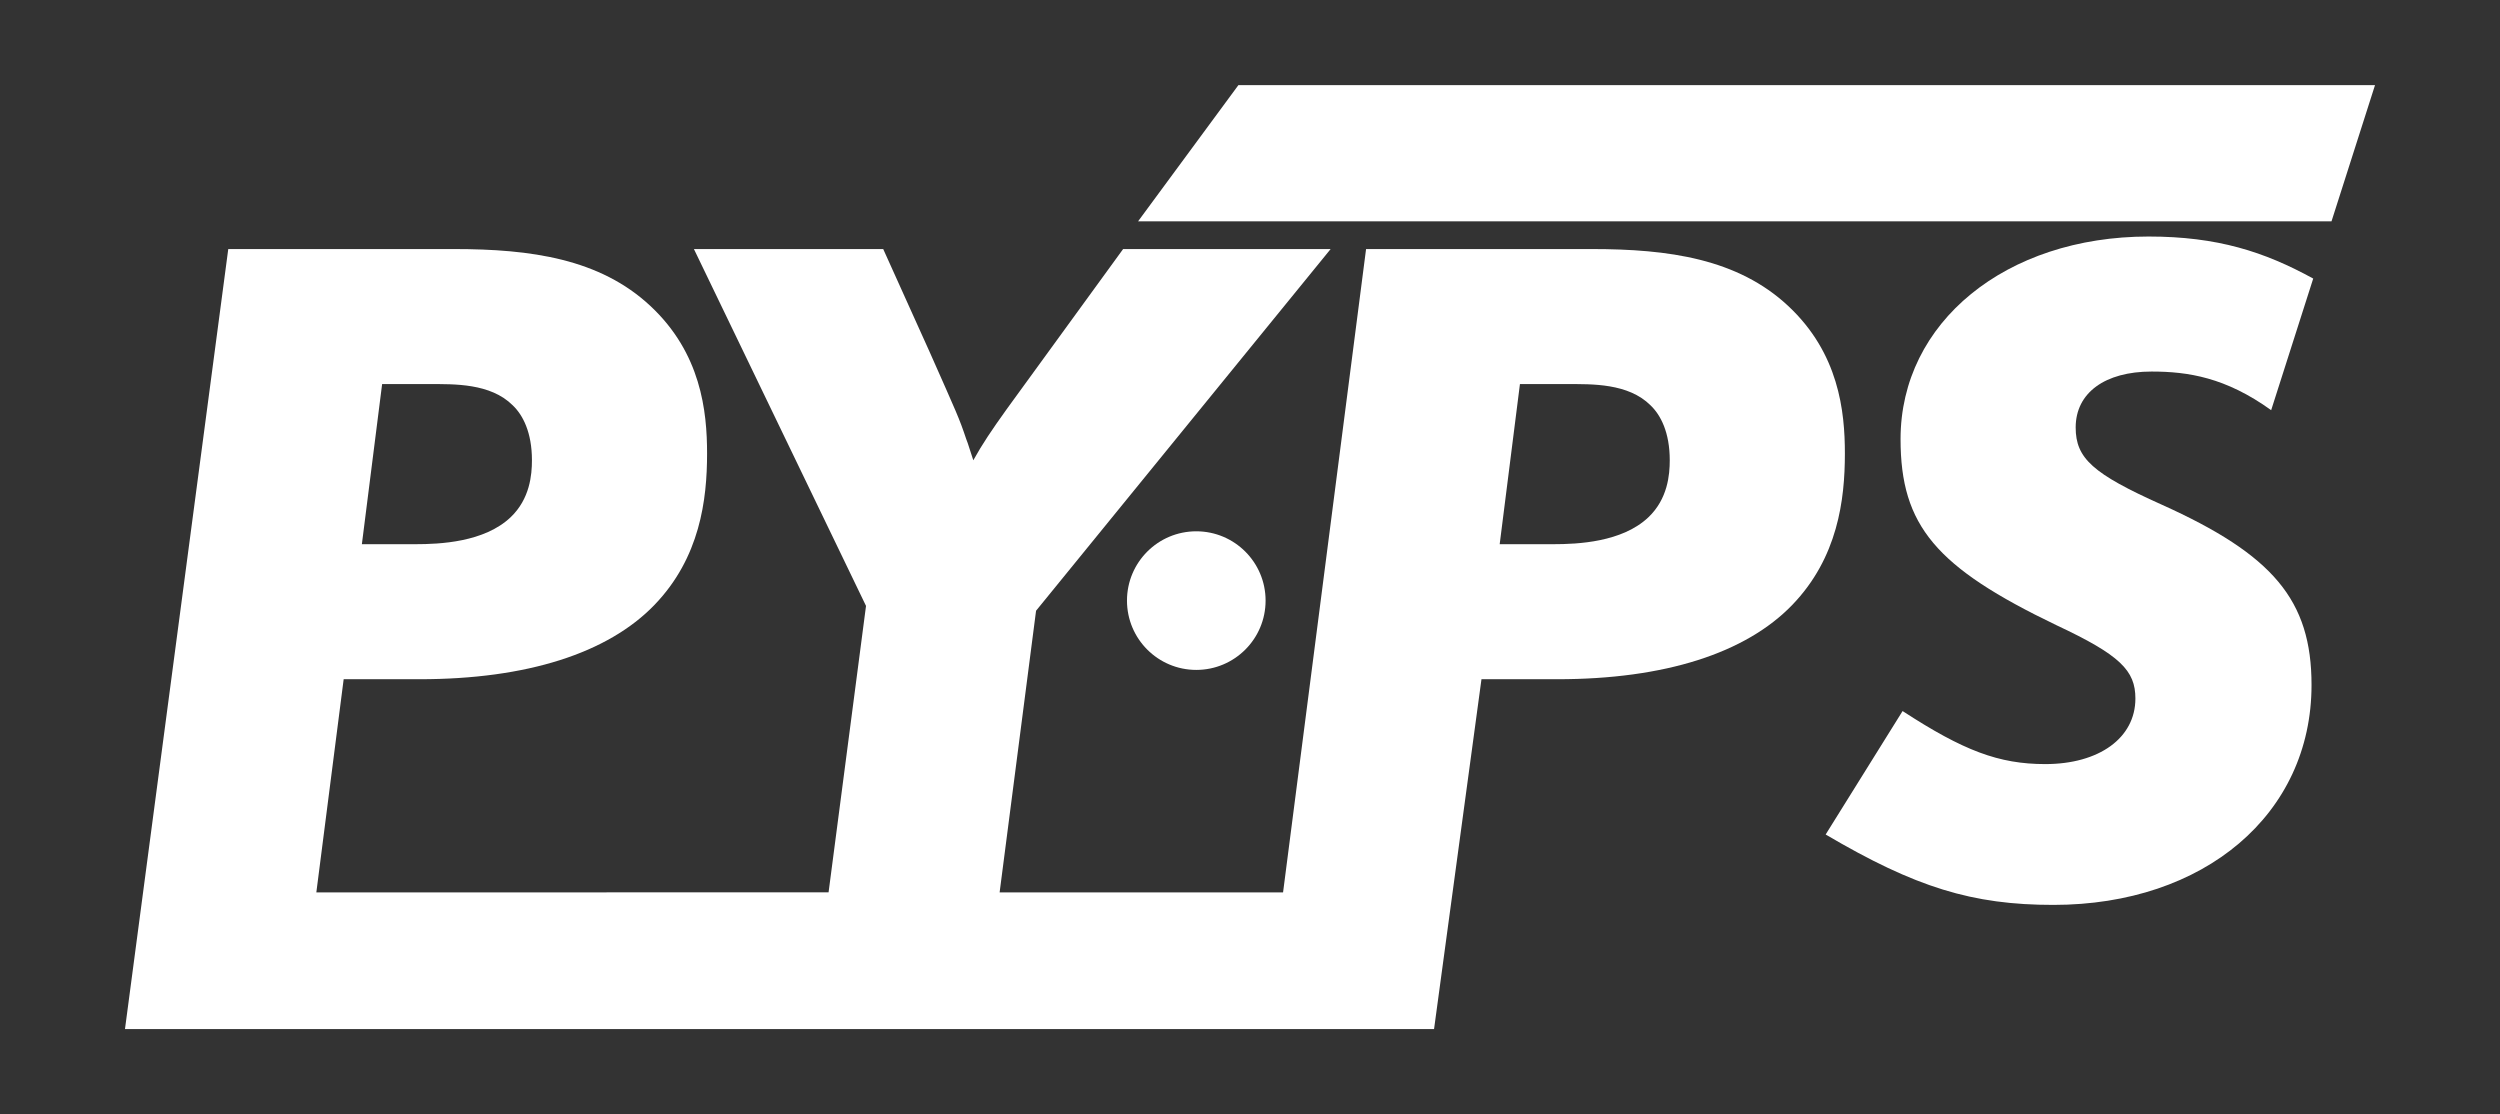 <svg xmlns="http://www.w3.org/2000/svg" id="a" viewBox="0 0 1706.24 760.43"><rect x="0" y="0" width="1706.24" height="760.43" fill="#333333" stroke="none"/><g id="b"><g id="c"><g id="d"><path id="e" d="M1578.76,190.11l-28.7,89.83c-31.09-22.38-56.74-26.36-81.61-26.36-31.78,0-51.81,14.48-51.81,38.18,0,21.06,11.74,31.6,58.72,52.66,75.99,34.23,102.25,65.17,102.25,123.09,0,88.2-73.23,150.08-176.17,150.08-55.27,0-93.96-11.85-155.44-48.05l52.51-84.25c41.45,26.99,65.63,36.2,97.41,36.2,36.61,0,61.48-17.77,61.48-44.76,0-19.09-10.36-29.62-53.89-50.03-82.21-39.49-106.39-67.8-106.39-127.04,0-79.65,71.85-138.23,169.26-138.23,46.98,0,78.99,10.36,112.38,28.69h0Z" style="fill:#fff; stroke-width:0px;"></path><circle id="f" cx="816.46" cy="409.91" r="47.3" style="fill:#fff; stroke-width:0px;"></circle><path id="g" d="M1011.1,463.57h51.82c73.23,0,128.5-17.77,160.28-50.69,31.09-32.25,35.93-71.75,35.93-103.35,0-28.96-4.15-68.46-38.69-100.71s-81.52-38.84-134.03-38.84h-154.07l-56.65,439.06h-193.45l24.87-192.21,201.05-246.85h-141.63l-79.45,109.27c-10.36,14.48-16.58,23.7-22.8,34.89-2.07-5.92-3.45-11.19-4.84-14.48-4.84-14.48-6.22-17.11-24.87-59.24l-31.78-70.43h-129.19l117.45,243.55-25.56,195.5H215.9l18.65-145.47h51.82c73.23,0,128.5-17.77,160.28-50.69,31.09-32.25,35.93-71.75,35.93-103.35,0-28.96-4.15-68.46-38.69-100.71s-81.52-38.84-134.03-38.84h-154.07l-70.49,532.35h893.44M260.8,262.14h32.47c16.58,0,41.45-.66,56.65,14.48,6.91,6.58,13.13,18.43,13.13,37.52,0,9.87-1.38,26.33-14.51,38.84-17.96,17.11-48.36,18.43-64.94,18.43h-36.62l13.82-109.27ZM1125.09,352.98c-17.96,17.11-48.36,18.43-64.94,18.43h-36.62l13.82-109.27h32.47c16.58,0,41.45-.66,56.65,14.48,6.91,6.58,13.13,18.43,13.13,37.52,0,9.87-1.38,26.33-14.51,38.84Z" style="fill:#fff; stroke-width:0px;"></path></g><polyline id="h" points="776.72 151.07 845.21 58.09 1620.94 58.09 1591.24 151.07" style="fill:#fff; stroke-width:0px;"></polyline></g></g></svg>